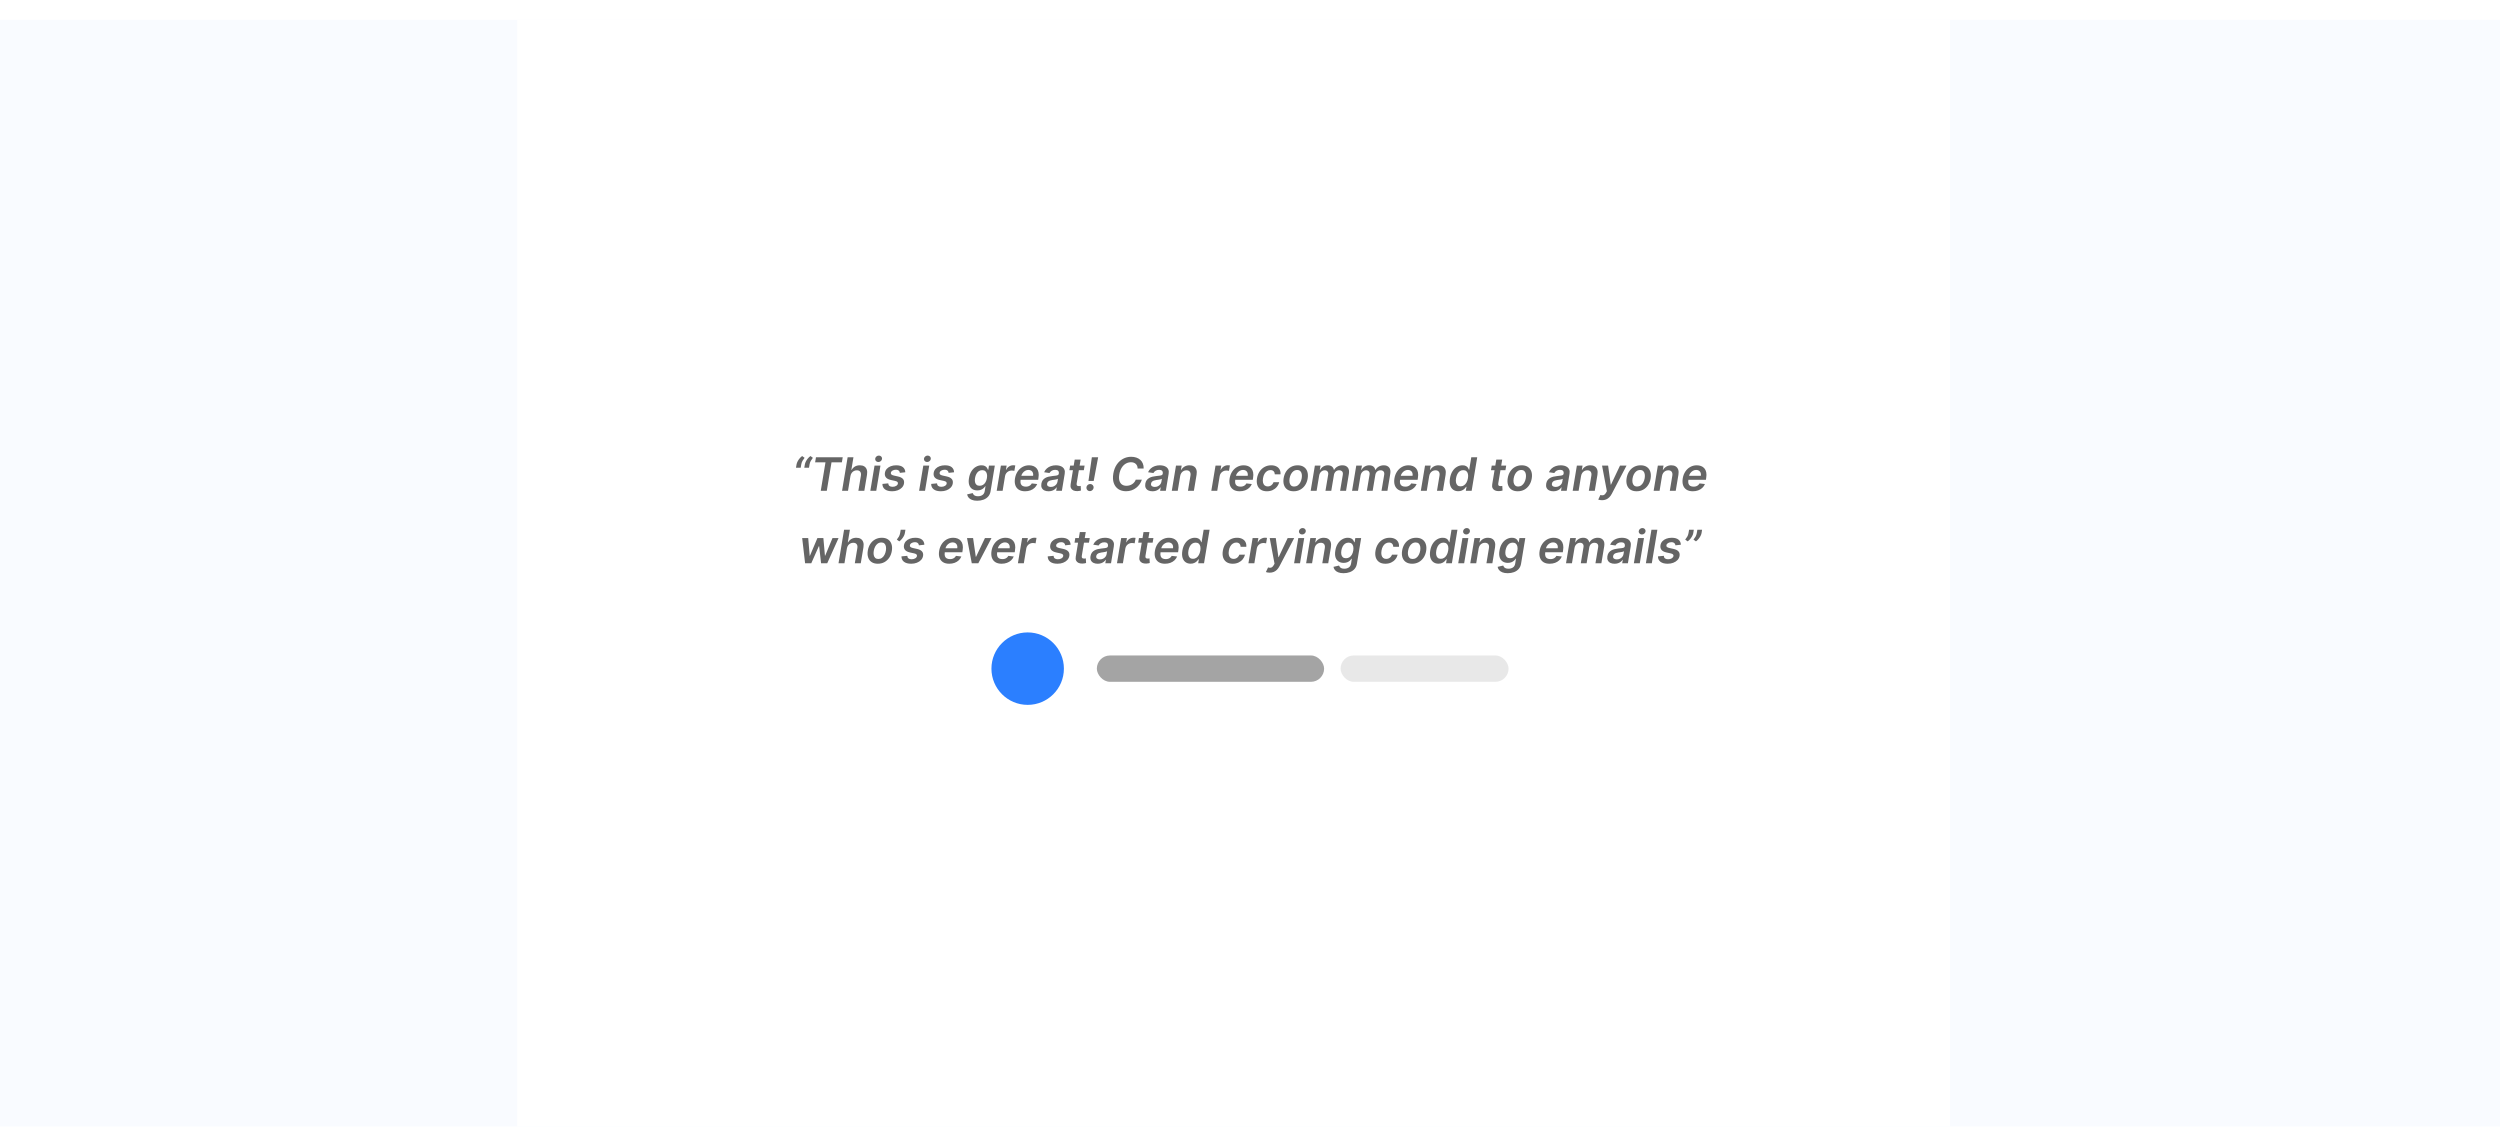 <svg width="759" height="348" viewBox="0 0 759 348" fill="none" xmlns="http://www.w3.org/2000/svg">
<path d="M0 6H759V342H0V6Z" fill="#F9FBFF"/>
<g filter="url(#filter0_d_1118_3387)">
<rect x="157" y="6" width="435" height="336" fill="white"/>
</g>
<path d="M241.66 142L241.834 140.986C241.887 140.694 241.995 140.391 242.157 140.076C242.32 139.758 242.52 139.458 242.759 139.176C242.998 138.891 243.256 138.651 243.534 138.455L244.27 138.997C244.035 139.292 243.824 139.6 243.639 139.922C243.453 140.24 243.329 140.591 243.266 140.976L243.092 142H241.66ZM244.181 142L244.355 140.986C244.408 140.694 244.516 140.391 244.678 140.076C244.84 139.758 245.041 139.458 245.279 139.176C245.518 138.891 245.777 138.651 246.055 138.455L246.791 138.997C246.556 139.292 246.345 139.6 246.159 139.922C245.974 140.24 245.85 140.591 245.787 140.976L245.613 142H244.181ZM247.469 140.364L247.728 138.818H255.852L255.593 140.364H252.446L251.014 149H249.185L250.616 140.364H247.469ZM258.193 144.526L257.457 149H255.653L257.343 138.818H259.108L258.472 142.661H258.566C258.808 142.227 259.138 141.886 259.555 141.637C259.976 141.388 260.482 141.264 261.072 141.264C261.595 141.264 262.036 141.375 262.394 141.597C262.752 141.819 263.004 142.144 263.15 142.572C263.299 142.999 263.324 143.521 263.224 144.138L262.409 149H260.604L261.37 144.416C261.453 143.902 261.385 143.503 261.166 143.218C260.951 142.93 260.609 142.786 260.142 142.786C259.821 142.786 259.524 142.855 259.252 142.994C258.98 143.13 258.752 143.327 258.566 143.586C258.384 143.844 258.259 144.158 258.193 144.526ZM264.234 149L265.506 141.364H267.306L266.033 149H264.234ZM266.67 140.27C266.381 140.27 266.143 140.174 265.954 139.982C265.765 139.789 265.682 139.559 265.705 139.29C265.728 139.022 265.849 138.792 266.068 138.599C266.29 138.407 266.544 138.311 266.829 138.311C267.117 138.311 267.354 138.407 267.54 138.599C267.729 138.792 267.812 139.022 267.788 139.29C267.768 139.559 267.647 139.789 267.425 139.982C267.207 140.174 266.955 140.27 266.67 140.27ZM274.849 143.382L273.194 143.561C273.177 143.392 273.126 143.235 273.04 143.089C272.953 142.943 272.824 142.827 272.652 142.741C272.483 142.651 272.264 142.607 271.996 142.607C271.604 142.607 271.261 142.694 270.966 142.87C270.671 143.046 270.504 143.271 270.464 143.546C270.428 143.752 270.478 143.919 270.613 144.048C270.749 144.178 271.001 144.287 271.369 144.376L272.632 144.655C273.328 144.811 273.828 145.062 274.133 145.411C274.442 145.759 274.549 146.214 274.456 146.778C274.377 147.248 274.171 147.663 273.84 148.021C273.509 148.375 273.084 148.652 272.567 148.851C272.054 149.05 271.483 149.149 270.857 149.149C269.906 149.149 269.173 148.952 268.66 148.558C268.149 148.16 267.896 147.613 267.899 146.917L269.669 146.748C269.689 147.093 269.81 147.353 270.032 147.528C270.254 147.701 270.562 147.789 270.956 147.792C271.401 147.795 271.775 147.702 272.08 147.513C272.388 147.321 272.562 147.088 272.602 146.812C272.635 146.607 272.584 146.44 272.448 146.31C272.315 146.181 272.078 146.078 271.737 146.002L270.484 145.729C269.775 145.573 269.269 145.309 268.968 144.938C268.67 144.564 268.568 144.091 268.665 143.521C268.744 143.057 268.938 142.658 269.246 142.323C269.558 141.985 269.957 141.725 270.444 141.543C270.932 141.357 271.477 141.264 272.08 141.264C272.988 141.264 273.673 141.455 274.133 141.836C274.594 142.217 274.833 142.732 274.849 143.382ZM279.04 149L280.313 141.364H282.113L280.84 149H279.04ZM281.476 140.27C281.188 140.27 280.949 140.174 280.76 139.982C280.572 139.789 280.489 139.559 280.512 139.29C280.535 139.022 280.656 138.792 280.875 138.599C281.097 138.407 281.35 138.311 281.635 138.311C281.924 138.311 282.161 138.407 282.346 138.599C282.535 138.792 282.618 139.022 282.595 139.29C282.575 139.559 282.454 139.789 282.232 139.982C282.013 140.174 281.761 140.27 281.476 140.27ZM289.656 143.382L288 143.561C287.984 143.392 287.932 143.235 287.846 143.089C287.76 142.943 287.631 142.827 287.458 142.741C287.289 142.651 287.071 142.607 286.802 142.607C286.411 142.607 286.068 142.694 285.773 142.87C285.478 143.046 285.311 143.271 285.271 143.546C285.234 143.752 285.284 143.919 285.42 144.048C285.556 144.178 285.808 144.287 286.176 144.376L287.439 144.655C288.135 144.811 288.635 145.062 288.94 145.411C289.248 145.759 289.356 146.214 289.263 146.778C289.184 147.248 288.978 147.663 288.647 148.021C288.315 148.375 287.891 148.652 287.374 148.851C286.86 149.05 286.29 149.149 285.664 149.149C284.712 149.149 283.98 148.952 283.466 148.558C282.956 148.16 282.702 147.613 282.706 146.917L284.475 146.748C284.495 147.093 284.616 147.353 284.838 147.528C285.06 147.701 285.369 147.789 285.763 147.792C286.207 147.795 286.582 147.702 286.887 147.513C287.195 147.321 287.369 147.088 287.409 146.812C287.442 146.607 287.391 146.44 287.255 146.31C287.122 146.181 286.885 146.078 286.544 146.002L285.291 145.729C284.582 145.573 284.076 145.309 283.775 144.938C283.476 144.564 283.375 144.091 283.471 143.521C283.551 143.057 283.745 142.658 284.053 142.323C284.364 141.985 284.764 141.725 285.251 141.543C285.738 141.357 286.283 141.264 286.887 141.264C287.795 141.264 288.479 141.455 288.94 141.836C289.401 142.217 289.639 142.732 289.656 143.382ZM296.691 152.023C296.041 152.023 295.499 151.935 295.065 151.759C294.631 151.587 294.296 151.355 294.061 151.063C293.825 150.772 293.68 150.448 293.623 150.094L295.314 149.701C295.363 149.85 295.443 149.998 295.552 150.143C295.665 150.293 295.831 150.415 296.049 150.511C296.268 150.611 296.56 150.661 296.924 150.661C297.435 150.661 297.881 150.536 298.262 150.288C298.643 150.039 298.878 149.635 298.968 149.075L299.196 147.628H299.107C298.988 147.813 298.824 148.004 298.615 148.2C298.409 148.395 298.149 148.559 297.834 148.692C297.523 148.824 297.148 148.891 296.711 148.891C296.124 148.891 295.615 148.753 295.184 148.478C294.753 148.2 294.444 147.785 294.255 147.235C294.069 146.682 294.046 145.989 294.185 145.157C294.321 144.318 294.576 143.611 294.951 143.034C295.328 142.454 295.781 142.015 296.308 141.717C296.835 141.415 297.392 141.264 297.978 141.264C298.426 141.264 298.782 141.34 299.047 141.493C299.312 141.642 299.513 141.823 299.649 142.035C299.785 142.244 299.884 142.441 299.947 142.626H300.042L300.25 141.364H302.025L300.743 149.124C300.636 149.777 300.393 150.317 300.012 150.745C299.631 151.176 299.152 151.496 298.575 151.705C298.002 151.917 297.373 152.023 296.691 152.023ZM297.426 147.479C297.808 147.479 298.149 147.386 298.451 147.2C298.752 147.015 299.004 146.748 299.206 146.4C299.408 146.052 299.549 145.634 299.629 145.147C299.708 144.666 299.705 144.246 299.619 143.884C299.536 143.523 299.375 143.243 299.137 143.044C298.898 142.842 298.587 142.741 298.202 142.741C297.801 142.741 297.45 142.845 297.148 143.054C296.85 143.263 296.605 143.549 296.412 143.914C296.223 144.275 296.091 144.686 296.015 145.147C295.942 145.614 295.942 146.024 296.015 146.375C296.091 146.723 296.245 146.995 296.477 147.19C296.712 147.383 297.029 147.479 297.426 147.479ZM302.597 149L303.87 141.364H305.615L305.401 142.636H305.48C305.689 142.196 305.984 141.856 306.365 141.617C306.75 141.375 307.161 141.254 307.598 141.254C307.701 141.254 307.812 141.259 307.931 141.269C308.051 141.276 308.154 141.287 308.24 141.304L307.961 142.96C307.885 142.933 307.766 142.91 307.603 142.89C307.444 142.867 307.287 142.855 307.131 142.855C306.803 142.855 306.498 142.926 306.216 143.069C305.938 143.208 305.703 143.402 305.51 143.651C305.318 143.899 305.194 144.186 305.137 144.511L304.397 149H302.597ZM311.208 149.149C310.442 149.149 309.809 148.99 309.309 148.672C308.808 148.35 308.457 147.896 308.255 147.31C308.056 146.72 308.023 146.025 308.155 145.227C308.284 144.441 308.548 143.752 308.946 143.158C309.343 142.562 309.841 142.098 310.437 141.766C311.037 141.432 311.7 141.264 312.426 141.264C312.896 141.264 313.329 141.34 313.723 141.493C314.118 141.642 314.451 141.874 314.723 142.189C314.994 142.504 315.182 142.905 315.284 143.392C315.387 143.876 315.382 144.453 315.27 145.122L315.185 145.674H308.921L309.115 144.461H313.649C313.708 144.116 313.689 143.81 313.589 143.541C313.49 143.269 313.324 143.056 313.092 142.9C312.86 142.744 312.57 142.666 312.222 142.666C311.867 142.666 311.536 142.757 311.228 142.94C310.923 143.119 310.666 143.351 310.457 143.636C310.248 143.921 310.116 144.221 310.059 144.536L309.855 145.699C309.783 146.176 309.799 146.566 309.905 146.867C310.011 147.169 310.197 147.391 310.462 147.533C310.727 147.676 311.062 147.747 311.466 147.747C311.731 147.747 311.977 147.711 312.202 147.638C312.427 147.565 312.628 147.455 312.804 147.31C312.983 147.161 313.132 146.978 313.251 146.763L314.897 146.952C314.714 147.396 314.448 147.784 314.096 148.115C313.745 148.443 313.324 148.698 312.833 148.881C312.346 149.06 311.804 149.149 311.208 149.149ZM318.337 149.154C317.853 149.154 317.432 149.068 317.074 148.896C316.716 148.72 316.453 148.461 316.284 148.12C316.118 147.779 316.077 147.358 316.159 146.857C316.232 146.426 316.372 146.07 316.577 145.788C316.786 145.507 317.041 145.281 317.343 145.112C317.648 144.94 317.979 144.811 318.337 144.724C318.698 144.638 319.066 144.575 319.441 144.536C319.898 144.489 320.268 144.446 320.549 144.406C320.834 144.366 321.048 144.307 321.191 144.227C321.333 144.144 321.419 144.018 321.449 143.849V143.82C321.509 143.445 321.449 143.155 321.27 142.95C321.091 142.744 320.793 142.641 320.375 142.641C319.938 142.641 319.57 142.737 319.272 142.93C318.973 143.122 318.756 143.349 318.62 143.611L316.99 143.372C317.195 142.908 317.477 142.52 317.835 142.209C318.193 141.894 318.605 141.659 319.073 141.503C319.543 141.344 320.046 141.264 320.579 141.264C320.944 141.264 321.3 141.307 321.648 141.393C321.999 141.48 322.309 141.622 322.578 141.821C322.85 142.017 323.048 142.283 323.174 142.621C323.304 142.96 323.325 143.382 323.239 143.889L322.389 149H320.659L320.838 147.951H320.778C320.636 148.163 320.45 148.362 320.221 148.548C319.993 148.73 319.721 148.877 319.406 148.99C319.091 149.099 318.735 149.154 318.337 149.154ZM319.018 147.832C319.379 147.832 319.704 147.76 319.993 147.618C320.281 147.472 320.518 147.28 320.703 147.041C320.889 146.803 321.005 146.542 321.051 146.261L321.201 145.361C321.134 145.407 321.032 145.45 320.892 145.49C320.753 145.53 320.597 145.565 320.425 145.594C320.256 145.624 320.089 145.651 319.923 145.674C319.757 145.697 319.615 145.717 319.495 145.734C319.22 145.77 318.968 145.83 318.74 145.913C318.514 145.996 318.327 146.112 318.178 146.261C318.032 146.406 317.941 146.595 317.904 146.827C317.851 147.156 317.929 147.406 318.138 147.578C318.347 147.747 318.64 147.832 319.018 147.832ZM329.284 141.364L329.051 142.756H324.666L324.895 141.364H329.284ZM326.277 139.534H328.076L326.883 146.703C326.847 146.945 326.853 147.131 326.903 147.26C326.956 147.386 327.041 147.472 327.157 147.518C327.276 147.565 327.41 147.588 327.559 147.588C327.669 147.588 327.771 147.58 327.868 147.563C327.964 147.543 328.04 147.528 328.096 147.518L328.176 148.925C328.066 148.959 327.919 148.995 327.733 149.035C327.551 149.075 327.332 149.098 327.077 149.104C326.62 149.114 326.222 149.045 325.884 148.896C325.549 148.743 325.304 148.509 325.148 148.195C324.996 147.876 324.961 147.479 325.044 147.001L326.277 139.534ZM333.4 138.818L332.047 146.007H330.456L331.486 138.818H333.4ZM330.869 149.109C330.564 149.109 330.312 149.003 330.113 148.791C329.915 148.579 329.822 148.321 329.835 148.016C329.848 147.717 329.969 147.464 330.198 147.255C330.427 147.046 330.69 146.942 330.988 146.942C331.283 146.942 331.534 147.048 331.739 147.26C331.948 147.472 332.042 147.724 332.023 148.016C332.009 148.221 331.946 148.407 331.834 148.572C331.724 148.738 331.585 148.869 331.416 148.965C331.247 149.061 331.065 149.109 330.869 149.109ZM347.213 142.254H345.384C345.384 141.949 345.334 141.679 345.235 141.443C345.135 141.205 344.996 141.002 344.817 140.837C344.638 140.671 344.426 140.547 344.181 140.464C343.935 140.378 343.664 140.335 343.365 140.335C342.795 140.335 342.265 140.479 341.774 140.767C341.284 141.055 340.868 141.475 340.526 142.025C340.185 142.572 339.948 143.236 339.816 144.018C339.693 144.781 339.704 145.419 339.85 145.933C339.999 146.446 340.258 146.834 340.626 147.096C340.994 147.354 341.441 147.484 341.968 147.484C342.29 147.484 342.598 147.444 342.893 147.364C343.188 147.281 343.46 147.161 343.708 147.001C343.96 146.839 344.181 146.642 344.369 146.41C344.562 146.178 344.711 145.914 344.817 145.619H346.671C346.519 146.103 346.295 146.559 346 146.987C345.705 147.411 345.351 147.785 344.936 148.11C344.522 148.432 344.058 148.683 343.544 148.866C343.03 149.048 342.477 149.139 341.884 149.139C340.972 149.139 340.192 148.927 339.542 148.503C338.896 148.075 338.432 147.464 338.15 146.668C337.868 145.87 337.819 144.913 338.001 143.8C338.183 142.716 338.535 141.793 339.055 141.031C339.579 140.268 340.217 139.687 340.969 139.286C341.725 138.881 342.538 138.679 343.41 138.679C343.987 138.679 344.51 138.759 344.981 138.918C345.455 139.077 345.861 139.31 346.199 139.619C346.537 139.924 346.794 140.298 346.97 140.742C347.149 141.183 347.23 141.687 347.213 142.254ZM349.892 149.154C349.408 149.154 348.987 149.068 348.629 148.896C348.271 148.72 348.007 148.461 347.838 148.12C347.673 147.779 347.631 147.358 347.714 146.857C347.787 146.426 347.926 146.07 348.132 145.788C348.341 145.507 348.596 145.281 348.897 145.112C349.202 144.94 349.534 144.811 349.892 144.724C350.253 144.638 350.621 144.575 350.995 144.536C351.453 144.489 351.822 144.446 352.104 144.406C352.389 144.366 352.603 144.307 352.745 144.227C352.888 144.144 352.974 144.018 353.004 143.849V143.82C353.064 143.445 353.004 143.155 352.825 142.95C352.646 142.744 352.348 142.641 351.93 142.641C351.493 142.641 351.125 142.737 350.826 142.93C350.528 143.122 350.311 143.349 350.175 143.611L348.544 143.372C348.75 142.908 349.032 142.52 349.39 142.209C349.748 141.894 350.16 141.659 350.627 141.503C351.098 141.344 351.6 141.264 352.134 141.264C352.498 141.264 352.855 141.307 353.203 141.393C353.554 141.48 353.864 141.622 354.132 141.821C354.404 142.017 354.603 142.283 354.729 142.621C354.858 142.96 354.88 143.382 354.794 143.889L353.944 149H352.213L352.392 147.951H352.333C352.19 148.163 352.005 148.362 351.776 148.548C351.547 148.73 351.275 148.877 350.961 148.99C350.646 149.099 350.289 149.154 349.892 149.154ZM350.573 147.832C350.934 147.832 351.259 147.76 351.547 147.618C351.836 147.472 352.073 147.28 352.258 147.041C352.444 146.803 352.56 146.542 352.606 146.261L352.755 145.361C352.689 145.407 352.586 145.45 352.447 145.49C352.308 145.53 352.152 145.565 351.98 145.594C351.811 145.624 351.643 145.651 351.478 145.674C351.312 145.697 351.169 145.717 351.05 145.734C350.775 145.77 350.523 145.83 350.294 145.913C350.069 145.996 349.882 146.112 349.733 146.261C349.587 146.406 349.496 146.595 349.459 146.827C349.406 147.156 349.484 147.406 349.693 147.578C349.902 147.747 350.195 147.832 350.573 147.832ZM358.299 144.526L357.563 149H355.758L357.031 141.364H358.756L358.537 142.661H358.632C358.87 142.234 359.205 141.894 359.636 141.642C360.067 141.39 360.569 141.264 361.142 141.264C361.663 141.264 362.1 141.377 362.455 141.602C362.81 141.824 363.061 142.151 363.211 142.582C363.36 143.009 363.383 143.528 363.28 144.138L362.465 149H360.665L361.426 144.416C361.512 143.909 361.447 143.511 361.232 143.223C361.02 142.931 360.678 142.786 360.208 142.786C359.893 142.786 359.603 142.855 359.338 142.994C359.073 143.13 358.849 143.327 358.667 143.586C358.488 143.844 358.365 144.158 358.299 144.526ZM367.757 149L369.03 141.364H370.775L370.561 142.636H370.641C370.849 142.196 371.144 141.856 371.526 141.617C371.91 141.375 372.321 141.254 372.759 141.254C372.861 141.254 372.972 141.259 373.092 141.269C373.211 141.276 373.314 141.287 373.4 141.304L373.121 142.96C373.045 142.933 372.926 142.91 372.763 142.89C372.604 142.867 372.447 142.855 372.291 142.855C371.963 142.855 371.658 142.926 371.376 143.069C371.098 143.208 370.863 143.402 370.67 143.651C370.478 143.899 370.354 144.186 370.298 144.511L369.557 149H367.757ZM376.368 149.149C375.602 149.149 374.969 148.99 374.469 148.672C373.968 148.35 373.617 147.896 373.415 147.31C373.216 146.72 373.183 146.025 373.315 145.227C373.445 144.441 373.708 143.752 374.106 143.158C374.504 142.562 375.001 142.098 375.597 141.766C376.197 141.432 376.86 141.264 377.586 141.264C378.057 141.264 378.489 141.34 378.884 141.493C379.278 141.642 379.611 141.874 379.883 142.189C380.155 142.504 380.342 142.905 380.445 143.392C380.547 143.876 380.542 144.453 380.43 145.122L380.345 145.674H374.081L374.275 144.461H378.809C378.869 144.116 378.849 143.81 378.749 143.541C378.65 143.269 378.484 143.056 378.252 142.9C378.02 142.744 377.73 142.666 377.382 142.666C377.027 142.666 376.696 142.757 376.388 142.94C376.083 143.119 375.826 143.351 375.617 143.636C375.408 143.921 375.276 144.221 375.219 144.536L375.016 145.699C374.943 146.176 374.959 146.566 375.065 146.867C375.171 147.169 375.357 147.391 375.622 147.533C375.887 147.676 376.222 147.747 376.626 147.747C376.892 147.747 377.137 147.711 377.362 147.638C377.588 147.565 377.788 147.455 377.964 147.31C378.143 147.161 378.292 146.978 378.411 146.763L380.057 146.952C379.875 147.396 379.608 147.784 379.256 148.115C378.905 148.443 378.484 148.698 377.994 148.881C377.506 149.06 376.964 149.149 376.368 149.149ZM384.631 149.149C383.868 149.149 383.242 148.982 382.751 148.647C382.261 148.312 381.918 147.85 381.722 147.26C381.53 146.667 381.499 145.984 381.628 145.212C381.754 144.436 382.014 143.752 382.408 143.158C382.806 142.562 383.307 142.098 383.91 141.766C384.513 141.432 385.188 141.264 385.933 141.264C386.553 141.264 387.082 141.379 387.519 141.607C387.96 141.833 388.288 142.152 388.504 142.567C388.722 142.978 388.807 143.458 388.757 144.009H387.032C387.025 143.641 386.911 143.334 386.689 143.089C386.467 142.84 386.142 142.716 385.714 142.716C385.343 142.716 385.002 142.815 384.69 143.014C384.379 143.21 384.115 143.491 383.9 143.859C383.684 144.227 383.535 144.668 383.452 145.182C383.366 145.702 383.368 146.15 383.457 146.524C383.55 146.895 383.718 147.182 383.96 147.384C384.205 147.583 384.515 147.683 384.889 147.683C385.154 147.683 385.401 147.633 385.63 147.533C385.859 147.431 386.059 147.283 386.232 147.091C386.407 146.899 386.545 146.665 386.644 146.39H388.364C388.228 146.93 387.987 147.409 387.638 147.827C387.294 148.241 386.866 148.566 386.356 148.801C385.845 149.033 385.27 149.149 384.631 149.149ZM392.751 149.149C391.998 149.149 391.372 148.983 390.871 148.652C390.374 148.321 390.024 147.855 389.822 147.255C389.62 146.655 389.584 145.959 389.713 145.167C389.842 144.385 390.101 143.7 390.488 143.114C390.88 142.527 391.372 142.073 391.965 141.751C392.562 141.427 393.229 141.264 393.969 141.264C394.721 141.264 395.346 141.432 395.843 141.766C396.34 142.098 396.69 142.563 396.892 143.163C397.097 143.763 397.135 144.463 397.006 145.261C396.88 146.04 396.62 146.721 396.226 147.305C395.835 147.888 395.342 148.342 394.749 148.667C394.156 148.988 393.49 149.149 392.751 149.149ZM392.9 147.707C393.317 147.707 393.684 147.595 393.998 147.369C394.317 147.141 394.577 146.834 394.779 146.45C394.984 146.062 395.127 145.631 395.206 145.157C395.279 144.7 395.281 144.285 395.211 143.914C395.142 143.54 394.993 143.243 394.764 143.024C394.539 142.802 394.225 142.691 393.824 142.691C393.407 142.691 393.037 142.807 392.716 143.039C392.398 143.268 392.137 143.576 391.935 143.964C391.733 144.348 391.594 144.777 391.518 145.251C391.441 145.709 391.438 146.123 391.508 146.494C391.577 146.866 391.726 147.161 391.955 147.379C392.184 147.598 392.499 147.707 392.9 147.707ZM397.922 149L399.195 141.364H400.92L400.701 142.661H400.796C401.028 142.224 401.348 141.882 401.755 141.637C402.163 141.388 402.622 141.264 403.132 141.264C403.646 141.264 404.06 141.39 404.375 141.642C404.694 141.891 404.889 142.23 404.962 142.661H405.042C405.28 142.234 405.622 141.894 406.066 141.642C406.513 141.39 407.015 141.264 407.572 141.264C408.268 141.264 408.802 141.486 409.173 141.93C409.544 142.375 409.658 143.022 409.516 143.874L408.661 149H406.861L407.676 144.153C407.749 143.679 407.676 143.332 407.458 143.114C407.242 142.892 406.952 142.781 406.588 142.781C406.154 142.781 405.792 142.915 405.504 143.183C405.219 143.452 405.043 143.803 404.977 144.237L404.176 149H402.412L403.237 144.078C403.297 143.684 403.227 143.369 403.028 143.134C402.833 142.898 402.544 142.781 402.163 142.781C401.904 142.781 401.658 142.847 401.422 142.979C401.187 143.112 400.986 143.298 400.821 143.536C400.658 143.772 400.552 144.045 400.502 144.357L399.727 149H397.922ZM410.487 149L411.759 141.364H413.485L413.266 142.661H413.36C413.592 142.224 413.912 141.882 414.32 141.637C414.727 141.388 415.186 141.264 415.697 141.264C416.211 141.264 416.625 141.39 416.94 141.642C417.258 141.891 417.454 142.23 417.526 142.661H417.606C417.845 142.234 418.186 141.894 418.63 141.642C419.078 141.39 419.58 141.264 420.137 141.264C420.833 141.264 421.366 141.486 421.737 141.93C422.109 142.375 422.223 143.022 422.08 143.874L421.225 149H419.426L420.241 144.153C420.314 143.679 420.241 143.332 420.022 143.114C419.807 142.892 419.517 142.781 419.152 142.781C418.718 142.781 418.357 142.915 418.068 143.183C417.783 143.452 417.608 143.803 417.541 144.237L416.741 149H414.976L415.801 144.078C415.861 143.684 415.791 143.369 415.593 143.134C415.397 142.898 415.109 142.781 414.727 142.781C414.469 142.781 414.222 142.847 413.987 142.979C413.751 143.112 413.551 143.298 413.385 143.536C413.223 143.772 413.117 144.045 413.067 144.357L412.291 149H410.487ZM426.407 149.149C425.641 149.149 425.008 148.99 424.508 148.672C424.007 148.35 423.656 147.896 423.454 147.31C423.255 146.72 423.222 146.025 423.354 145.227C423.484 144.441 423.747 143.752 424.145 143.158C424.543 142.562 425.04 142.098 425.636 141.766C426.236 141.432 426.899 141.264 427.625 141.264C428.096 141.264 428.528 141.34 428.923 141.493C429.317 141.642 429.65 141.874 429.922 142.189C430.194 142.504 430.381 142.905 430.484 143.392C430.586 143.876 430.581 144.453 430.469 145.122L430.384 145.674H424.12L424.314 144.461H428.848C428.908 144.116 428.888 143.81 428.788 143.541C428.689 143.269 428.523 143.056 428.291 142.9C428.059 142.744 427.769 142.666 427.421 142.666C427.067 142.666 426.735 142.757 426.427 142.94C426.122 143.119 425.865 143.351 425.656 143.636C425.447 143.921 425.315 144.221 425.259 144.536L425.055 145.699C424.982 146.176 424.998 146.566 425.104 146.867C425.21 147.169 425.396 147.391 425.661 147.533C425.926 147.676 426.261 147.747 426.665 147.747C426.931 147.747 427.176 147.711 427.401 147.638C427.627 147.565 427.827 147.455 428.003 147.31C428.182 147.161 428.331 146.978 428.45 146.763L430.096 146.952C429.914 147.396 429.647 147.784 429.295 148.115C428.944 148.443 428.523 148.698 428.033 148.881C427.545 149.06 427.004 149.149 426.407 149.149ZM433.904 144.526L433.168 149H431.364L432.636 141.364H434.362L434.143 142.661H434.237C434.476 142.234 434.811 141.894 435.241 141.642C435.672 141.39 436.174 141.264 436.748 141.264C437.268 141.264 437.706 141.377 438.06 141.602C438.415 141.824 438.667 142.151 438.816 142.582C438.965 143.009 438.988 143.528 438.886 144.138L438.07 149H436.271L437.031 144.416C437.117 143.909 437.053 143.511 436.837 143.223C436.625 142.931 436.284 142.786 435.813 142.786C435.498 142.786 435.208 142.855 434.943 142.994C434.678 143.13 434.454 143.327 434.272 143.586C434.093 143.844 433.97 144.158 433.904 144.526ZM442.714 149.134C442.114 149.134 441.602 148.98 441.178 148.672C440.753 148.364 440.452 147.916 440.273 147.33C440.097 146.743 440.077 146.03 440.213 145.192C440.356 144.343 440.616 143.627 440.994 143.044C441.371 142.457 441.822 142.015 442.346 141.717C442.873 141.415 443.43 141.264 444.016 141.264C444.467 141.264 444.823 141.34 445.085 141.493C445.35 141.642 445.549 141.823 445.682 142.035C445.814 142.244 445.912 142.441 445.975 142.626H446.05L446.681 138.818H448.486L446.795 149H445.026L445.229 147.797H445.12C444.994 147.982 444.827 148.18 444.618 148.388C444.409 148.594 444.149 148.77 443.837 148.915C443.526 149.061 443.151 149.134 442.714 149.134ZM443.43 147.658C443.814 147.658 444.159 147.555 444.464 147.349C444.772 147.141 445.029 146.851 445.234 146.479C445.44 146.108 445.584 145.676 445.667 145.182C445.75 144.688 445.75 144.259 445.667 143.894C445.584 143.53 445.423 143.246 445.185 143.044C444.946 142.842 444.633 142.741 444.245 142.741C443.847 142.741 443.498 142.845 443.196 143.054C442.898 143.263 442.652 143.551 442.46 143.919C442.268 144.287 442.132 144.708 442.053 145.182C441.973 145.659 441.968 146.085 442.038 146.46C442.111 146.831 442.261 147.124 442.49 147.339C442.722 147.552 443.035 147.658 443.43 147.658ZM457.281 141.364L457.047 142.756H452.662L452.891 141.364H457.281ZM454.273 139.534H456.072L454.879 146.703C454.843 146.945 454.849 147.131 454.899 147.26C454.952 147.386 455.037 147.472 455.153 147.518C455.272 147.565 455.406 147.588 455.555 147.588C455.665 147.588 455.768 147.58 455.864 147.563C455.96 147.543 456.036 147.528 456.092 147.518L456.172 148.925C456.062 148.959 455.915 148.995 455.729 149.035C455.547 149.075 455.328 149.098 455.073 149.104C454.616 149.114 454.218 149.045 453.88 148.896C453.545 148.743 453.3 148.509 453.144 148.195C452.992 147.876 452.957 147.479 453.04 147.001L454.273 139.534ZM460.782 149.149C460.029 149.149 459.403 148.983 458.903 148.652C458.405 148.321 458.056 147.855 457.854 147.255C457.651 146.655 457.615 145.959 457.744 145.167C457.873 144.385 458.132 143.7 458.52 143.114C458.911 142.527 459.403 142.073 459.996 141.751C460.593 141.427 461.261 141.264 462 141.264C462.752 141.264 463.377 141.432 463.874 141.766C464.371 142.098 464.721 142.563 464.923 143.163C465.129 143.763 465.167 144.463 465.037 145.261C464.912 146.04 464.651 146.721 464.257 147.305C463.866 147.888 463.374 148.342 462.78 148.667C462.187 148.988 461.521 149.149 460.782 149.149ZM460.931 147.707C461.349 147.707 461.715 147.595 462.03 147.369C462.348 147.141 462.608 146.834 462.81 146.45C463.016 146.062 463.158 145.631 463.238 145.157C463.311 144.7 463.312 144.285 463.243 143.914C463.173 143.54 463.024 143.243 462.795 143.024C462.57 142.802 462.257 142.691 461.856 142.691C461.438 142.691 461.068 142.807 460.747 143.039C460.429 143.268 460.169 143.576 459.966 143.964C459.764 144.348 459.625 144.777 459.549 145.251C459.473 145.709 459.469 146.123 459.539 146.494C459.608 146.866 459.758 147.161 459.986 147.379C460.215 147.598 460.53 147.707 460.931 147.707ZM471.599 149.154C471.115 149.154 470.694 149.068 470.336 148.896C469.978 148.72 469.714 148.461 469.545 148.12C469.38 147.779 469.338 147.358 469.421 146.857C469.494 146.426 469.633 146.07 469.839 145.788C470.048 145.507 470.303 145.281 470.604 145.112C470.909 144.94 471.241 144.811 471.599 144.724C471.96 144.638 472.328 144.575 472.702 144.536C473.16 144.489 473.529 144.446 473.811 144.406C474.096 144.366 474.31 144.307 474.452 144.227C474.595 144.144 474.681 144.018 474.711 143.849V143.82C474.771 143.445 474.711 143.155 474.532 142.95C474.353 142.744 474.055 142.641 473.637 142.641C473.2 142.641 472.832 142.737 472.533 142.93C472.235 143.122 472.018 143.349 471.882 143.611L470.251 143.372C470.457 142.908 470.739 142.52 471.097 142.209C471.455 141.894 471.867 141.659 472.335 141.503C472.805 141.344 473.307 141.264 473.841 141.264C474.205 141.264 474.562 141.307 474.91 141.393C475.261 141.48 475.571 141.622 475.839 141.821C476.111 142.017 476.31 142.283 476.436 142.621C476.565 142.96 476.587 143.382 476.501 143.889L475.651 149H473.92L474.099 147.951H474.04C473.897 148.163 473.712 148.362 473.483 148.548C473.254 148.73 472.982 148.877 472.668 148.99C472.353 149.099 471.996 149.154 471.599 149.154ZM472.28 147.832C472.641 147.832 472.966 147.76 473.254 147.618C473.543 147.472 473.78 147.28 473.965 147.041C474.151 146.803 474.267 146.542 474.313 146.261L474.462 145.361C474.396 145.407 474.293 145.45 474.154 145.49C474.015 145.53 473.859 145.565 473.687 145.594C473.518 145.624 473.35 145.651 473.185 145.674C473.019 145.697 472.876 145.717 472.757 145.734C472.482 145.77 472.23 145.83 472.001 145.913C471.776 145.996 471.589 146.112 471.44 146.261C471.294 146.406 471.203 146.595 471.166 146.827C471.113 147.156 471.191 147.406 471.4 147.578C471.609 147.747 471.902 147.832 472.28 147.832ZM480.006 144.526L479.27 149H477.465L478.738 141.364H480.463L480.244 142.661H480.339C480.577 142.234 480.912 141.894 481.343 141.642C481.774 141.39 482.276 141.264 482.849 141.264C483.37 141.264 483.807 141.377 484.162 141.602C484.517 141.824 484.768 142.151 484.918 142.582C485.067 143.009 485.09 143.528 484.987 144.138L484.172 149H482.372L483.133 144.416C483.219 143.909 483.154 143.511 482.939 143.223C482.727 142.931 482.385 142.786 481.915 142.786C481.6 142.786 481.31 142.855 481.045 142.994C480.78 143.13 480.556 143.327 480.374 143.586C480.195 143.844 480.072 144.158 480.006 144.526ZM486.369 151.864C486.124 151.864 485.9 151.844 485.698 151.804C485.499 151.768 485.342 151.724 485.226 151.675L485.882 150.273C486.131 150.349 486.354 150.382 486.553 150.372C486.755 150.366 486.941 150.298 487.11 150.168C487.282 150.042 487.451 149.835 487.617 149.547L487.846 149.134L486.384 141.364H488.224L489.019 147.141H489.099L491.828 141.364H493.812L489.342 149.915C489.127 150.329 488.877 150.68 488.592 150.969C488.307 151.26 487.98 151.482 487.612 151.635C487.248 151.787 486.833 151.864 486.369 151.864ZM496.876 149.149C496.123 149.149 495.497 148.983 494.996 148.652C494.499 148.321 494.149 147.855 493.947 147.255C493.745 146.655 493.709 145.959 493.838 145.167C493.967 144.385 494.226 143.7 494.613 143.114C495.005 142.527 495.497 142.073 496.09 141.751C496.687 141.427 497.354 141.264 498.094 141.264C498.846 141.264 499.471 141.432 499.968 141.766C500.465 142.098 500.815 142.563 501.017 143.163C501.222 143.763 501.26 144.463 501.131 145.261C501.005 146.04 500.745 146.721 500.351 147.305C499.96 147.888 499.467 148.342 498.874 148.667C498.281 148.988 497.615 149.149 496.876 149.149ZM497.025 147.707C497.442 147.707 497.809 147.595 498.123 147.369C498.442 147.141 498.702 146.834 498.904 146.45C499.109 146.062 499.252 145.631 499.331 145.157C499.404 144.7 499.406 144.285 499.336 143.914C499.267 143.54 499.118 143.243 498.889 143.024C498.664 142.802 498.35 142.691 497.949 142.691C497.532 142.691 497.162 142.807 496.841 143.039C496.523 143.268 496.262 143.576 496.06 143.964C495.858 144.348 495.719 144.777 495.643 145.251C495.566 145.709 495.563 146.123 495.633 146.494C495.702 146.866 495.851 147.161 496.08 147.379C496.309 147.598 496.624 147.707 497.025 147.707ZM504.588 144.526L503.852 149H502.047L503.32 141.364H505.045L504.826 142.661H504.921C505.159 142.234 505.494 141.894 505.925 141.642C506.356 141.39 506.858 141.264 507.431 141.264C507.952 141.264 508.389 141.377 508.744 141.602C509.099 141.824 509.35 142.151 509.5 142.582C509.649 143.009 509.672 143.528 509.569 144.138L508.754 149H506.954L507.715 144.416C507.801 143.909 507.736 143.511 507.521 143.223C507.309 142.931 506.967 142.786 506.497 142.786C506.182 142.786 505.892 142.855 505.627 142.994C505.362 143.13 505.138 143.327 504.956 143.586C504.777 143.844 504.654 144.158 504.588 144.526ZM513.934 149.149C513.169 149.149 512.536 148.99 512.035 148.672C511.535 148.35 511.183 147.896 510.981 147.31C510.782 146.72 510.749 146.025 510.882 145.227C511.011 144.441 511.275 143.752 511.672 143.158C512.07 142.562 512.567 142.098 513.164 141.766C513.764 141.432 514.426 141.264 515.152 141.264C515.623 141.264 516.056 141.34 516.45 141.493C516.844 141.642 517.177 141.874 517.449 142.189C517.721 142.504 517.908 142.905 518.011 143.392C518.114 143.876 518.109 144.453 517.996 145.122L517.912 145.674H511.647L511.841 144.461H516.375C516.435 144.116 516.415 143.81 516.316 143.541C516.216 143.269 516.051 143.056 515.819 142.9C515.587 142.744 515.297 142.666 514.949 142.666C514.594 142.666 514.262 142.757 513.954 142.94C513.649 143.119 513.392 143.351 513.184 143.636C512.975 143.921 512.842 144.221 512.786 144.536L512.582 145.699C512.509 146.176 512.526 146.566 512.632 146.867C512.738 147.169 512.923 147.391 513.189 147.533C513.454 147.676 513.788 147.747 514.193 147.747C514.458 147.747 514.703 147.711 514.929 147.638C515.154 147.565 515.355 147.455 515.53 147.31C515.709 147.161 515.858 146.978 515.978 146.763L517.623 146.952C517.441 147.396 517.174 147.784 516.823 148.115C516.471 148.443 516.051 148.698 515.56 148.881C515.073 149.06 514.531 149.149 513.934 149.149ZM244.427 171L243.542 163.364H245.376L245.824 168.733H245.893L248.161 163.364H249.975L250.452 168.703H250.527L252.744 163.364H254.584L251.148 171H249.274L248.697 165.839H248.593L246.306 171H244.427ZM257.113 166.526L256.377 171H254.573L256.263 160.818H258.028L257.392 164.661H257.486C257.728 164.227 258.058 163.886 258.475 163.637C258.896 163.388 259.402 163.264 259.992 163.264C260.515 163.264 260.956 163.375 261.314 163.597C261.672 163.819 261.924 164.144 262.07 164.572C262.219 164.999 262.244 165.521 262.144 166.138L261.329 171H259.524L260.29 166.416C260.373 165.902 260.305 165.503 260.086 165.218C259.871 164.93 259.529 164.786 259.062 164.786C258.74 164.786 258.444 164.855 258.172 164.994C257.9 165.13 257.672 165.327 257.486 165.586C257.304 165.844 257.179 166.158 257.113 166.526ZM266.504 171.149C265.752 171.149 265.126 170.983 264.625 170.652C264.128 170.321 263.778 169.855 263.576 169.255C263.374 168.655 263.338 167.959 263.467 167.167C263.596 166.385 263.855 165.7 264.242 165.114C264.633 164.527 265.126 164.073 265.719 163.751C266.316 163.427 266.983 163.264 267.722 163.264C268.475 163.264 269.1 163.432 269.597 163.766C270.094 164.098 270.444 164.563 270.646 165.163C270.851 165.763 270.889 166.463 270.76 167.261C270.634 168.04 270.374 168.721 269.98 169.305C269.588 169.888 269.096 170.342 268.503 170.667C267.91 170.988 267.244 171.149 266.504 171.149ZM266.654 169.707C267.071 169.707 267.437 169.595 267.752 169.369C268.07 169.141 268.331 168.834 268.533 168.45C268.738 168.062 268.881 167.631 268.96 167.157C269.033 166.7 269.035 166.285 268.965 165.914C268.896 165.54 268.747 165.243 268.518 165.024C268.293 164.802 267.979 164.691 267.578 164.691C267.161 164.691 266.791 164.807 266.47 165.039C266.151 165.268 265.891 165.576 265.689 165.964C265.487 166.348 265.348 166.777 265.271 167.251C265.195 167.709 265.192 168.123 265.262 168.494C265.331 168.866 265.48 169.161 265.709 169.379C265.938 169.598 266.253 169.707 266.654 169.707ZM274.888 160.818L274.724 161.832C274.677 162.124 274.571 162.427 274.406 162.742C274.24 163.054 274.038 163.352 273.799 163.637C273.56 163.919 273.304 164.161 273.028 164.363L272.273 163.821C272.498 163.546 272.705 163.249 272.894 162.931C273.083 162.61 273.212 162.247 273.282 161.842L273.456 160.818H274.888ZM280.632 165.382L278.977 165.561C278.96 165.392 278.909 165.235 278.823 165.089C278.737 164.943 278.607 164.827 278.435 164.741C278.266 164.651 278.047 164.607 277.779 164.607C277.388 164.607 277.045 164.694 276.75 164.87C276.455 165.046 276.287 165.271 276.248 165.546C276.211 165.752 276.261 165.919 276.397 166.048C276.533 166.178 276.784 166.287 277.152 166.376L278.415 166.655C279.111 166.811 279.612 167.062 279.917 167.411C280.225 167.759 280.333 168.214 280.24 168.778C280.16 169.248 279.955 169.663 279.623 170.021C279.292 170.375 278.868 170.652 278.35 170.851C277.837 171.05 277.267 171.149 276.64 171.149C275.689 171.149 274.957 170.952 274.443 170.558C273.932 170.16 273.679 169.613 273.682 168.917L275.452 168.748C275.472 169.093 275.593 169.353 275.815 169.528C276.037 169.701 276.345 169.789 276.74 169.792C277.184 169.795 277.558 169.702 277.863 169.513C278.172 169.321 278.346 169.088 278.385 168.812C278.418 168.607 278.367 168.44 278.231 168.31C278.099 168.181 277.862 168.078 277.52 168.002L276.267 167.729C275.558 167.573 275.053 167.309 274.751 166.938C274.453 166.564 274.352 166.091 274.448 165.521C274.527 165.057 274.721 164.658 275.029 164.323C275.341 163.985 275.74 163.725 276.228 163.543C276.715 163.357 277.26 163.264 277.863 163.264C278.771 163.264 279.456 163.455 279.917 163.836C280.377 164.217 280.616 164.732 280.632 165.382ZM288.184 171.149C287.419 171.149 286.786 170.99 286.285 170.672C285.785 170.35 285.433 169.896 285.231 169.31C285.032 168.72 284.999 168.025 285.132 167.227C285.261 166.441 285.525 165.752 285.922 165.158C286.32 164.562 286.817 164.098 287.414 163.766C288.014 163.432 288.676 163.264 289.402 163.264C289.873 163.264 290.306 163.34 290.7 163.493C291.094 163.642 291.427 163.874 291.699 164.189C291.971 164.504 292.158 164.905 292.261 165.392C292.364 165.876 292.359 166.453 292.246 167.122L292.162 167.674H285.897L286.091 166.461H290.625C290.685 166.116 290.665 165.81 290.566 165.541C290.466 165.269 290.301 165.056 290.069 164.9C289.837 164.744 289.547 164.666 289.199 164.666C288.844 164.666 288.512 164.757 288.204 164.94C287.899 165.119 287.642 165.351 287.434 165.636C287.225 165.921 287.092 166.221 287.036 166.536L286.832 167.699C286.759 168.176 286.776 168.566 286.882 168.867C286.988 169.169 287.173 169.391 287.439 169.533C287.704 169.676 288.038 169.747 288.443 169.747C288.708 169.747 288.953 169.711 289.179 169.638C289.404 169.565 289.605 169.455 289.78 169.31C289.959 169.161 290.108 168.978 290.228 168.763L291.873 168.952C291.691 169.396 291.424 169.784 291.073 170.115C290.721 170.443 290.301 170.698 289.81 170.881C289.323 171.06 288.781 171.149 288.184 171.149ZM301.011 163.364L297.019 171H295.03L293.583 163.364H295.433L296.248 169.036H296.328L299.027 163.364H301.011ZM304.085 171.149C303.319 171.149 302.686 170.99 302.186 170.672C301.685 170.35 301.334 169.896 301.132 169.31C300.933 168.72 300.9 168.025 301.032 167.227C301.161 166.441 301.425 165.752 301.823 165.158C302.22 164.562 302.718 164.098 303.314 163.766C303.914 163.432 304.577 163.264 305.303 163.264C305.773 163.264 306.206 163.34 306.6 163.493C306.995 163.642 307.328 163.874 307.6 164.189C307.871 164.504 308.059 164.905 308.161 165.392C308.264 165.876 308.259 166.453 308.146 167.122L308.062 167.674H301.798L301.992 166.461H306.526C306.585 166.116 306.566 165.81 306.466 165.541C306.367 165.269 306.201 165.056 305.969 164.9C305.737 164.744 305.447 164.666 305.099 164.666C304.744 164.666 304.413 164.757 304.105 164.94C303.8 165.119 303.543 165.351 303.334 165.636C303.125 165.921 302.993 166.221 302.936 166.536L302.732 167.699C302.66 168.176 302.676 168.566 302.782 168.867C302.888 169.169 303.074 169.391 303.339 169.533C303.604 169.676 303.939 169.747 304.343 169.747C304.608 169.747 304.854 169.711 305.079 169.638C305.304 169.565 305.505 169.455 305.681 169.31C305.86 169.161 306.009 168.978 306.128 168.763L307.774 168.952C307.591 169.396 307.325 169.784 306.973 170.115C306.622 170.443 306.201 170.698 305.71 170.881C305.223 171.06 304.681 171.149 304.085 171.149ZM309.036 171L310.309 163.364H312.054L311.84 164.636H311.92C312.129 164.196 312.424 163.856 312.805 163.617C313.189 163.375 313.6 163.254 314.038 163.254C314.141 163.254 314.252 163.259 314.371 163.269C314.49 163.276 314.593 163.287 314.679 163.304L314.401 164.96C314.325 164.933 314.205 164.91 314.043 164.89C313.884 164.867 313.726 164.855 313.57 164.855C313.242 164.855 312.937 164.926 312.656 165.069C312.377 165.208 312.142 165.402 311.95 165.651C311.758 165.899 311.633 166.186 311.577 166.511L310.836 171H309.036ZM325.039 165.382L323.383 165.561C323.367 165.392 323.315 165.235 323.229 165.089C323.143 164.943 323.014 164.827 322.841 164.741C322.672 164.651 322.453 164.607 322.185 164.607C321.794 164.607 321.451 164.694 321.156 164.87C320.861 165.046 320.694 165.271 320.654 165.546C320.617 165.752 320.667 165.919 320.803 166.048C320.939 166.178 321.191 166.287 321.559 166.376L322.821 166.655C323.517 166.811 324.018 167.062 324.323 167.411C324.631 167.759 324.739 168.214 324.646 168.778C324.566 169.248 324.361 169.663 324.029 170.021C323.698 170.375 323.274 170.652 322.757 170.851C322.243 171.05 321.673 171.149 321.047 171.149C320.095 171.149 319.363 170.952 318.849 170.558C318.339 170.16 318.085 169.613 318.088 168.917L319.858 168.748C319.878 169.093 319.999 169.353 320.221 169.528C320.443 169.701 320.752 169.789 321.146 169.792C321.59 169.795 321.965 169.702 322.27 169.513C322.578 169.321 322.752 169.088 322.792 168.812C322.825 168.607 322.773 168.44 322.637 168.31C322.505 168.181 322.268 168.078 321.926 168.002L320.674 167.729C319.964 167.573 319.459 167.309 319.157 166.938C318.859 166.564 318.758 166.091 318.854 165.521C318.934 165.057 319.127 164.658 319.436 164.323C319.747 163.985 320.147 163.725 320.634 163.543C321.121 163.357 321.666 163.264 322.27 163.264C323.178 163.264 323.862 163.455 324.323 163.836C324.783 164.217 325.022 164.732 325.039 165.382ZM330.843 163.364L330.609 164.756H326.224L326.453 163.364H330.843ZM327.835 161.534H329.635L328.442 168.703C328.405 168.945 328.412 169.131 328.462 169.26C328.515 169.386 328.599 169.472 328.715 169.518C328.835 169.565 328.969 169.588 329.118 169.588C329.227 169.588 329.33 169.58 329.426 169.563C329.522 169.543 329.598 169.528 329.655 169.518L329.734 170.925C329.625 170.959 329.478 170.995 329.292 171.035C329.11 171.075 328.891 171.098 328.636 171.104C328.178 171.114 327.781 171.045 327.442 170.896C327.108 170.743 326.862 170.509 326.707 170.195C326.554 169.876 326.519 169.479 326.602 169.001L327.835 161.534ZM333.253 171.154C332.769 171.154 332.348 171.068 331.99 170.896C331.632 170.72 331.369 170.461 331.2 170.12C331.034 169.779 330.993 169.358 331.075 168.857C331.148 168.426 331.288 168.07 331.493 167.788C331.702 167.507 331.957 167.281 332.259 167.112C332.564 166.94 332.895 166.811 333.253 166.724C333.614 166.638 333.982 166.575 334.357 166.536C334.814 166.489 335.184 166.446 335.465 166.406C335.75 166.366 335.964 166.307 336.107 166.227C336.249 166.144 336.335 166.018 336.365 165.849V165.82C336.425 165.445 336.365 165.155 336.186 164.95C336.007 164.744 335.709 164.641 335.291 164.641C334.854 164.641 334.486 164.737 334.188 164.93C333.889 165.122 333.672 165.349 333.536 165.611L331.906 165.372C332.111 164.908 332.393 164.52 332.751 164.209C333.109 163.894 333.521 163.659 333.989 163.503C334.459 163.344 334.962 163.264 335.495 163.264C335.86 163.264 336.216 163.307 336.564 163.393C336.915 163.48 337.225 163.622 337.494 163.821C337.766 164.017 337.964 164.283 338.09 164.621C338.22 164.96 338.241 165.382 338.155 165.889L337.305 171H335.575L335.754 169.951H335.694C335.552 170.163 335.366 170.362 335.137 170.548C334.909 170.73 334.637 170.877 334.322 170.99C334.007 171.099 333.651 171.154 333.253 171.154ZM333.934 169.832C334.295 169.832 334.62 169.76 334.909 169.618C335.197 169.472 335.434 169.28 335.619 169.041C335.805 168.803 335.921 168.542 335.968 168.261L336.117 167.361C336.05 167.407 335.948 167.45 335.808 167.49C335.669 167.53 335.513 167.565 335.341 167.594C335.172 167.624 335.005 167.651 334.839 167.674C334.673 167.697 334.531 167.717 334.411 167.734C334.136 167.77 333.884 167.83 333.656 167.913C333.43 167.996 333.243 168.112 333.094 168.261C332.948 168.406 332.857 168.595 332.82 168.827C332.767 169.156 332.845 169.406 333.054 169.578C333.263 169.747 333.556 169.832 333.934 169.832ZM339.115 171L340.387 163.364H342.132L341.919 164.636H341.998C342.207 164.196 342.502 163.856 342.883 163.617C343.267 163.375 343.678 163.254 344.116 163.254C344.219 163.254 344.33 163.259 344.449 163.269C344.568 163.276 344.671 163.287 344.757 163.304L344.479 164.96C344.403 164.933 344.283 164.91 344.121 164.89C343.962 164.867 343.804 164.855 343.649 164.855C343.32 164.855 343.016 164.926 342.734 165.069C342.455 165.208 342.22 165.402 342.028 165.651C341.836 165.899 341.711 166.186 341.655 166.511L340.914 171H339.115ZM350.175 163.364L349.941 164.756H345.556L345.785 163.364H350.175ZM347.167 161.534H348.967L347.774 168.703C347.737 168.945 347.744 169.131 347.794 169.26C347.847 169.386 347.931 169.472 348.047 169.518C348.167 169.565 348.301 169.588 348.45 169.588C348.559 169.588 348.662 169.58 348.758 169.563C348.854 169.543 348.931 169.528 348.987 169.518L349.066 170.925C348.957 170.959 348.81 170.995 348.624 171.035C348.442 171.075 348.223 171.098 347.968 171.104C347.51 171.114 347.113 171.045 346.775 170.896C346.44 170.743 346.194 170.509 346.039 170.195C345.886 169.876 345.851 169.479 345.934 169.001L347.167 161.534ZM353.686 171.149C352.921 171.149 352.288 170.99 351.787 170.672C351.287 170.35 350.935 169.896 350.733 169.31C350.534 168.72 350.501 168.025 350.634 167.227C350.763 166.441 351.026 165.752 351.424 165.158C351.822 164.562 352.319 164.098 352.916 163.766C353.516 163.432 354.178 163.264 354.904 163.264C355.375 163.264 355.807 163.34 356.202 163.493C356.596 163.642 356.929 163.874 357.201 164.189C357.473 164.504 357.66 164.905 357.763 165.392C357.866 165.876 357.861 166.453 357.748 167.122L357.664 167.674H351.399L351.593 166.461H356.127C356.187 166.116 356.167 165.81 356.068 165.541C355.968 165.269 355.802 165.056 355.57 164.9C355.338 164.744 355.048 164.666 354.7 164.666C354.346 164.666 354.014 164.757 353.706 164.94C353.401 165.119 353.144 165.351 352.936 165.636C352.727 165.921 352.594 166.221 352.538 166.536L352.334 167.699C352.261 168.176 352.278 168.566 352.384 168.867C352.49 169.169 352.675 169.391 352.941 169.533C353.206 169.676 353.54 169.747 353.945 169.747C354.21 169.747 354.455 169.711 354.681 169.638C354.906 169.565 355.106 169.455 355.282 169.31C355.461 169.161 355.61 168.978 355.73 168.763L357.375 168.952C357.193 169.396 356.926 169.784 356.575 170.115C356.223 170.443 355.802 170.698 355.312 170.881C354.825 171.06 354.283 171.149 353.686 171.149ZM361.462 171.134C360.862 171.134 360.35 170.98 359.926 170.672C359.501 170.364 359.2 169.916 359.021 169.33C358.845 168.743 358.825 168.03 358.961 167.192C359.104 166.343 359.364 165.627 359.742 165.044C360.119 164.457 360.57 164.015 361.094 163.717C361.621 163.415 362.178 163.264 362.764 163.264C363.215 163.264 363.571 163.34 363.833 163.493C364.098 163.642 364.297 163.823 364.43 164.035C364.562 164.244 364.66 164.441 364.723 164.626H364.798L365.429 160.818H367.234L365.544 171H363.774L363.977 169.797H363.868C363.742 169.982 363.575 170.18 363.366 170.388C363.157 170.594 362.897 170.77 362.585 170.915C362.274 171.061 361.899 171.134 361.462 171.134ZM362.178 169.658C362.562 169.658 362.907 169.555 363.212 169.349C363.52 169.141 363.777 168.851 363.982 168.479C364.188 168.108 364.332 167.676 364.415 167.182C364.498 166.688 364.498 166.259 364.415 165.894C364.332 165.53 364.171 165.246 363.933 165.044C363.694 164.842 363.381 164.741 362.993 164.741C362.595 164.741 362.246 164.845 361.944 165.054C361.646 165.263 361.401 165.551 361.208 165.919C361.016 166.287 360.88 166.708 360.801 167.182C360.721 167.659 360.716 168.085 360.786 168.46C360.859 168.831 361.009 169.124 361.238 169.339C361.47 169.552 361.783 169.658 362.178 169.658ZM374.254 171.149C373.491 171.149 372.865 170.982 372.374 170.647C371.884 170.312 371.541 169.85 371.345 169.26C371.153 168.667 371.122 167.984 371.251 167.212C371.377 166.436 371.637 165.752 372.031 165.158C372.429 164.562 372.93 164.098 373.533 163.766C374.136 163.432 374.811 163.264 375.556 163.264C376.176 163.264 376.705 163.379 377.142 163.607C377.583 163.833 377.911 164.152 378.127 164.567C378.345 164.978 378.43 165.458 378.38 166.009H376.655C376.648 165.641 376.534 165.334 376.312 165.089C376.09 164.84 375.765 164.716 375.338 164.716C374.966 164.716 374.625 164.815 374.313 165.014C374.002 165.21 373.738 165.491 373.523 165.859C373.307 166.227 373.158 166.668 373.075 167.182C372.989 167.702 372.991 168.15 373.08 168.524C373.173 168.895 373.341 169.182 373.583 169.384C373.828 169.583 374.138 169.683 374.512 169.683C374.777 169.683 375.024 169.633 375.253 169.533C375.482 169.431 375.682 169.283 375.855 169.091C376.03 168.899 376.168 168.665 376.267 168.39H377.987C377.852 168.93 377.61 169.409 377.262 169.827C376.917 170.241 376.489 170.566 375.979 170.801C375.468 171.033 374.893 171.149 374.254 171.149ZM379.023 171L380.295 163.364H382.04L381.827 164.636H381.906C382.115 164.196 382.41 163.856 382.791 163.617C383.176 163.375 383.587 163.254 384.024 163.254C384.127 163.254 384.238 163.259 384.357 163.269C384.477 163.276 384.579 163.287 384.665 163.304L384.387 164.96C384.311 164.933 384.192 164.91 384.029 164.89C383.87 164.867 383.713 164.855 383.557 164.855C383.229 164.855 382.924 164.926 382.642 165.069C382.364 165.208 382.128 165.402 381.936 165.651C381.744 165.899 381.62 166.186 381.563 166.511L380.822 171H379.023ZM385.471 173.864C385.226 173.864 385.002 173.844 384.8 173.804C384.601 173.768 384.443 173.724 384.327 173.675L384.984 172.273C385.232 172.349 385.456 172.382 385.655 172.372C385.857 172.366 386.043 172.298 386.212 172.168C386.384 172.042 386.553 171.835 386.719 171.547L386.947 171.134L385.486 163.364H387.325L388.121 169.141H388.2L390.93 163.364H392.913L388.444 171.915C388.228 172.329 387.978 172.68 387.693 172.969C387.408 173.26 387.082 173.482 386.714 173.635C386.349 173.787 385.935 173.864 385.471 173.864ZM392.886 171L394.159 163.364H395.958L394.686 171H392.886ZM395.322 162.27C395.034 162.27 394.795 162.174 394.606 161.982C394.417 161.789 394.334 161.559 394.358 161.29C394.381 161.022 394.502 160.792 394.721 160.599C394.943 160.407 395.196 160.311 395.481 160.311C395.77 160.311 396.007 160.407 396.192 160.599C396.381 160.792 396.464 161.022 396.441 161.29C396.421 161.559 396.3 161.789 396.078 161.982C395.859 162.174 395.607 162.27 395.322 162.27ZM399.082 166.526L398.346 171H396.541L397.814 163.364H399.539L399.32 164.661H399.415C399.654 164.234 399.988 163.894 400.419 163.642C400.85 163.39 401.352 163.264 401.926 163.264C402.446 163.264 402.883 163.377 403.238 163.602C403.593 163.824 403.845 164.151 403.994 164.582C404.143 165.009 404.166 165.528 404.063 166.138L403.248 171H401.448L402.209 166.416C402.295 165.909 402.231 165.511 402.015 165.223C401.803 164.931 401.462 164.786 400.991 164.786C400.676 164.786 400.386 164.855 400.121 164.994C399.856 165.13 399.632 165.327 399.45 165.586C399.271 165.844 399.148 166.158 399.082 166.526ZM407.911 174.023C407.262 174.023 406.72 173.935 406.286 173.759C405.852 173.587 405.517 173.355 405.281 173.063C405.046 172.772 404.9 172.448 404.844 172.094L406.534 171.701C406.584 171.85 406.664 171.998 406.773 172.143C406.886 172.293 407.051 172.415 407.27 172.511C407.489 172.611 407.78 172.661 408.145 172.661C408.655 172.661 409.101 172.536 409.482 172.288C409.864 172.039 410.099 171.635 410.188 171.075L410.417 169.628H410.328C410.208 169.813 410.044 170.004 409.835 170.2C409.63 170.395 409.37 170.559 409.055 170.692C408.743 170.824 408.369 170.891 407.931 170.891C407.345 170.891 406.836 170.753 406.405 170.478C405.974 170.2 405.664 169.785 405.475 169.235C405.29 168.682 405.267 167.989 405.406 167.157C405.542 166.318 405.797 165.611 406.171 165.034C406.549 164.454 407.002 164.015 407.529 163.717C408.056 163.415 408.612 163.264 409.199 163.264C409.646 163.264 410.003 163.34 410.268 163.493C410.533 163.642 410.734 163.823 410.869 164.035C411.005 164.244 411.105 164.441 411.168 164.626H411.262L411.471 163.364H413.246L411.963 171.124C411.857 171.777 411.614 172.317 411.232 172.745C410.851 173.176 410.372 173.496 409.796 173.705C409.222 173.917 408.594 174.023 407.911 174.023ZM408.647 169.479C409.028 169.479 409.37 169.386 409.671 169.2C409.973 169.015 410.225 168.748 410.427 168.4C410.629 168.052 410.77 167.634 410.85 167.147C410.929 166.666 410.926 166.246 410.84 165.884C410.757 165.523 410.596 165.243 410.357 165.044C410.119 164.842 409.807 164.741 409.423 164.741C409.022 164.741 408.67 164.845 408.369 165.054C408.07 165.263 407.825 165.549 407.633 165.914C407.444 166.275 407.311 166.686 407.235 167.147C407.162 167.614 407.162 168.024 407.235 168.375C407.311 168.723 407.466 168.995 407.698 169.19C407.933 169.383 408.249 169.479 408.647 169.479ZM420.601 171.149C419.839 171.149 419.213 170.982 418.722 170.647C418.232 170.312 417.889 169.85 417.693 169.26C417.501 168.667 417.469 167.984 417.599 167.212C417.724 166.436 417.985 165.752 418.379 165.158C418.777 164.562 419.277 164.098 419.881 163.766C420.484 163.432 421.158 163.264 421.904 163.264C422.524 163.264 423.052 163.379 423.49 163.607C423.931 163.833 424.259 164.152 424.474 164.567C424.693 164.978 424.778 165.458 424.728 166.009H423.003C422.996 165.641 422.882 165.334 422.66 165.089C422.438 164.84 422.113 164.716 421.685 164.716C421.314 164.716 420.973 164.815 420.661 165.014C420.349 165.21 420.086 165.491 419.871 165.859C419.655 166.227 419.506 166.668 419.423 167.182C419.337 167.702 419.339 168.15 419.428 168.524C419.521 168.895 419.688 169.182 419.93 169.384C420.175 169.583 420.485 169.683 420.86 169.683C421.125 169.683 421.372 169.633 421.601 169.533C421.829 169.431 422.03 169.283 422.202 169.091C422.378 168.899 422.515 168.665 422.615 168.39H424.335C424.199 168.93 423.957 169.409 423.609 169.827C423.265 170.241 422.837 170.566 422.327 170.801C421.816 171.033 421.241 171.149 420.601 171.149ZM428.721 171.149C427.969 171.149 427.342 170.983 426.842 170.652C426.345 170.321 425.995 169.855 425.793 169.255C425.591 168.655 425.554 167.959 425.684 167.167C425.813 166.385 426.071 165.7 426.459 165.114C426.85 164.527 427.342 164.073 427.936 163.751C428.532 163.427 429.2 163.264 429.939 163.264C430.692 163.264 431.316 163.432 431.814 163.766C432.311 164.098 432.66 164.563 432.863 165.163C433.068 165.763 433.106 166.463 432.977 167.261C432.851 168.04 432.591 168.721 432.196 169.305C431.805 169.888 431.313 170.342 430.72 170.667C430.127 170.988 429.46 171.149 428.721 171.149ZM428.87 169.707C429.288 169.707 429.654 169.595 429.969 169.369C430.287 169.141 430.547 168.834 430.75 168.45C430.955 168.062 431.098 167.631 431.177 167.157C431.25 166.7 431.252 166.285 431.182 165.914C431.113 165.54 430.963 165.243 430.735 165.024C430.509 164.802 430.196 164.691 429.795 164.691C429.377 164.691 429.008 164.807 428.686 165.039C428.368 165.268 428.108 165.576 427.906 165.964C427.704 166.348 427.565 166.777 427.488 167.251C427.412 167.709 427.409 168.123 427.478 168.494C427.548 168.866 427.697 169.161 427.926 169.379C428.154 169.598 428.469 169.707 428.87 169.707ZM436.712 171.134C436.112 171.134 435.6 170.98 435.176 170.672C434.751 170.364 434.45 169.916 434.271 169.33C434.095 168.743 434.075 168.03 434.211 167.192C434.354 166.343 434.614 165.627 434.992 165.044C435.369 164.457 435.82 164.015 436.344 163.717C436.871 163.415 437.428 163.264 438.014 163.264C438.465 163.264 438.821 163.34 439.083 163.493C439.348 163.642 439.547 163.823 439.68 164.035C439.812 164.244 439.91 164.441 439.973 164.626H440.048L440.679 160.818H442.484L440.794 171H439.024L439.227 169.797H439.118C438.992 169.982 438.825 170.18 438.616 170.388C438.407 170.594 438.147 170.77 437.835 170.915C437.524 171.061 437.149 171.134 436.712 171.134ZM437.428 169.658C437.812 169.658 438.157 169.555 438.462 169.349C438.77 169.141 439.027 168.851 439.232 168.479C439.438 168.108 439.582 167.676 439.665 167.182C439.748 166.688 439.748 166.259 439.665 165.894C439.582 165.53 439.421 165.246 439.183 165.044C438.944 164.842 438.631 164.741 438.243 164.741C437.845 164.741 437.496 164.845 437.194 165.054C436.896 165.263 436.651 165.551 436.458 165.919C436.266 166.287 436.13 166.708 436.051 167.182C435.971 167.659 435.966 168.085 436.036 168.46C436.109 168.831 436.259 169.124 436.488 169.339C436.72 169.552 437.033 169.658 437.428 169.658ZM442.72 171L443.993 163.364H445.792L444.52 171H442.72ZM445.156 162.27C444.868 162.27 444.629 162.174 444.44 161.982C444.251 161.789 444.168 161.559 444.192 161.29C444.215 161.022 444.336 160.792 444.555 160.599C444.777 160.407 445.03 160.311 445.315 160.311C445.604 160.311 445.84 160.407 446.026 160.599C446.215 160.792 446.298 161.022 446.275 161.29C446.255 161.559 446.134 161.789 445.912 161.982C445.693 162.174 445.441 162.27 445.156 162.27ZM448.916 166.526L448.18 171H446.375L447.648 163.364H449.373L449.154 164.661H449.249C449.488 164.234 449.822 163.894 450.253 163.642C450.684 163.39 451.186 163.264 451.76 163.264C452.28 163.264 452.717 163.377 453.072 163.602C453.427 163.824 453.679 164.151 453.828 164.582C453.977 165.009 454 165.528 453.897 166.138L453.082 171H451.282L452.043 166.416C452.129 165.909 452.065 165.511 451.849 165.223C451.637 164.931 451.296 164.786 450.825 164.786C450.51 164.786 450.22 164.855 449.955 164.994C449.69 165.13 449.466 165.327 449.284 165.586C449.105 165.844 448.982 166.158 448.916 166.526ZM457.745 174.023C457.096 174.023 456.554 173.935 456.12 173.759C455.685 173.587 455.351 173.355 455.115 173.063C454.88 172.772 454.734 172.448 454.678 172.094L456.368 171.701C456.418 171.85 456.498 171.998 456.607 172.143C456.72 172.293 456.885 172.415 457.104 172.511C457.323 172.611 457.614 172.661 457.979 172.661C458.489 172.661 458.935 172.536 459.316 172.288C459.698 172.039 459.933 171.635 460.022 171.075L460.251 169.628H460.162C460.042 169.813 459.878 170.004 459.669 170.2C459.464 170.395 459.204 170.559 458.889 170.692C458.577 170.824 458.203 170.891 457.765 170.891C457.179 170.891 456.67 170.753 456.239 170.478C455.808 170.2 455.498 169.785 455.309 169.235C455.124 168.682 455.1 167.989 455.24 167.157C455.376 166.318 455.631 165.611 456.005 165.034C456.383 164.454 456.836 164.015 457.363 163.717C457.89 163.415 458.446 163.264 459.033 163.264C459.48 163.264 459.837 163.34 460.102 163.493C460.367 163.642 460.568 163.823 460.703 164.035C460.839 164.244 460.939 164.441 461.002 164.626H461.096L461.305 163.364H463.08L461.797 171.124C461.691 171.777 461.448 172.317 461.066 172.745C460.685 173.176 460.206 173.496 459.63 173.705C459.056 173.917 458.428 174.023 457.745 174.023ZM458.481 169.479C458.862 169.479 459.204 169.386 459.505 169.2C459.807 169.015 460.059 168.748 460.261 168.4C460.463 168.052 460.604 167.634 460.684 167.147C460.763 166.666 460.76 166.246 460.674 165.884C460.591 165.523 460.43 165.243 460.191 165.044C459.953 164.842 459.641 164.741 459.257 164.741C458.856 164.741 458.504 164.845 458.203 165.054C457.904 165.263 457.659 165.549 457.467 165.914C457.278 166.275 457.145 166.686 457.069 167.147C456.996 167.614 456.996 168.024 457.069 168.375C457.145 168.723 457.3 168.995 457.532 169.19C457.767 169.383 458.083 169.479 458.481 169.479ZM470.485 171.149C469.719 171.149 469.086 170.99 468.586 170.672C468.085 170.35 467.734 169.896 467.532 169.31C467.333 168.72 467.3 168.025 467.433 167.227C467.562 166.441 467.825 165.752 468.223 165.158C468.621 164.562 469.118 164.098 469.714 163.766C470.314 163.432 470.977 163.264 471.703 163.264C472.174 163.264 472.606 163.34 473.001 163.493C473.395 163.642 473.728 163.874 474 164.189C474.272 164.504 474.459 164.905 474.562 165.392C474.665 165.876 474.66 166.453 474.547 167.122L474.462 167.674H468.198L468.392 166.461H472.926C472.986 166.116 472.966 165.81 472.866 165.541C472.767 165.269 472.601 165.056 472.369 164.9C472.137 164.744 471.847 164.666 471.499 164.666C471.145 164.666 470.813 164.757 470.505 164.94C470.2 165.119 469.943 165.351 469.734 165.636C469.526 165.921 469.393 166.221 469.337 166.536L469.133 167.699C469.06 168.176 469.076 168.566 469.183 168.867C469.289 169.169 469.474 169.391 469.739 169.533C470.004 169.676 470.339 169.747 470.744 169.747C471.009 169.747 471.254 169.711 471.479 169.638C471.705 169.565 471.905 169.455 472.081 169.31C472.26 169.161 472.409 168.978 472.528 168.763L474.174 168.952C473.992 169.396 473.725 169.784 473.374 170.115C473.022 170.443 472.601 170.698 472.111 170.881C471.624 171.06 471.082 171.149 470.485 171.149ZM475.442 171L476.714 163.364H478.44L478.221 164.661H478.315C478.547 164.224 478.867 163.882 479.275 163.637C479.683 163.388 480.142 163.264 480.652 163.264C481.166 163.264 481.58 163.39 481.895 163.642C482.213 163.891 482.409 164.23 482.482 164.661H482.561C482.8 164.234 483.141 163.894 483.585 163.642C484.033 163.39 484.535 163.264 485.092 163.264C485.788 163.264 486.321 163.486 486.692 163.93C487.064 164.375 487.178 165.022 487.036 165.874L486.18 171H484.381L485.196 166.153C485.269 165.679 485.196 165.332 484.977 165.114C484.762 164.892 484.472 164.781 484.107 164.781C483.673 164.781 483.312 164.915 483.023 165.183C482.738 165.452 482.563 165.803 482.496 166.237L481.696 171H479.931L480.756 166.078C480.816 165.684 480.746 165.369 480.548 165.134C480.352 164.898 480.064 164.781 479.683 164.781C479.424 164.781 479.177 164.847 478.942 164.979C478.706 165.112 478.506 165.298 478.34 165.536C478.178 165.772 478.072 166.045 478.022 166.357L477.246 171H475.442ZM490.179 171.154C489.695 171.154 489.274 171.068 488.916 170.896C488.558 170.72 488.295 170.461 488.126 170.12C487.96 169.779 487.918 169.358 488.001 168.857C488.074 168.426 488.213 168.07 488.419 167.788C488.628 167.507 488.883 167.281 489.184 167.112C489.489 166.94 489.821 166.811 490.179 166.724C490.54 166.638 490.908 166.575 491.282 166.536C491.74 166.489 492.109 166.446 492.391 166.406C492.676 166.366 492.89 166.307 493.032 166.227C493.175 166.144 493.261 166.018 493.291 165.849V165.82C493.351 165.445 493.291 165.155 493.112 164.95C492.933 164.744 492.635 164.641 492.217 164.641C491.78 164.641 491.412 164.737 491.113 164.93C490.815 165.122 490.598 165.349 490.462 165.611L488.831 165.372C489.037 164.908 489.319 164.52 489.677 164.209C490.035 163.894 490.447 163.659 490.915 163.503C491.385 163.344 491.887 163.264 492.421 163.264C492.786 163.264 493.142 163.307 493.49 163.393C493.841 163.48 494.151 163.622 494.42 163.821C494.691 164.017 494.89 164.283 495.016 164.621C495.145 164.96 495.167 165.382 495.081 165.889L494.231 171H492.501L492.68 169.951H492.62C492.477 170.163 492.292 170.362 492.063 170.548C491.834 170.73 491.563 170.877 491.248 170.99C490.933 171.099 490.577 171.154 490.179 171.154ZM490.86 169.832C491.221 169.832 491.546 169.76 491.834 169.618C492.123 169.472 492.36 169.28 492.545 169.041C492.731 168.803 492.847 168.542 492.893 168.261L493.042 167.361C492.976 167.407 492.873 167.45 492.734 167.49C492.595 167.53 492.439 167.565 492.267 167.594C492.098 167.624 491.93 167.651 491.765 167.674C491.599 167.697 491.456 167.717 491.337 167.734C491.062 167.77 490.81 167.83 490.581 167.913C490.356 167.996 490.169 168.112 490.02 168.261C489.874 168.406 489.783 168.595 489.746 168.827C489.693 169.156 489.771 169.406 489.98 169.578C490.189 169.747 490.482 169.832 490.86 169.832ZM496.04 171L497.313 163.364H499.113L497.84 171H496.04ZM498.476 162.27C498.188 162.27 497.949 162.174 497.76 161.982C497.572 161.789 497.489 161.559 497.512 161.29C497.535 161.022 497.656 160.792 497.875 160.599C498.097 160.407 498.35 160.311 498.635 160.311C498.924 160.311 499.161 160.407 499.346 160.599C499.535 160.792 499.618 161.022 499.595 161.29C499.575 161.559 499.454 161.789 499.232 161.982C499.013 162.174 498.761 162.27 498.476 162.27ZM503.181 160.818L501.49 171H499.691L501.381 160.818H503.181ZM510.306 165.382L508.651 165.561C508.634 165.392 508.583 165.235 508.497 165.089C508.41 164.943 508.281 164.827 508.109 164.741C507.94 164.651 507.721 164.607 507.453 164.607C507.061 164.607 506.718 164.694 506.423 164.87C506.128 165.046 505.961 165.271 505.921 165.546C505.885 165.752 505.935 165.919 506.07 166.048C506.206 166.178 506.458 166.287 506.826 166.376L508.089 166.655C508.785 166.811 509.285 167.062 509.59 167.411C509.899 167.759 510.006 168.214 509.914 168.778C509.834 169.248 509.628 169.663 509.297 170.021C508.966 170.375 508.541 170.652 508.024 170.851C507.511 171.05 506.941 171.149 506.314 171.149C505.363 171.149 504.63 170.952 504.117 170.558C503.606 170.16 503.353 169.613 503.356 168.917L505.126 168.748C505.146 169.093 505.267 169.353 505.489 169.528C505.711 169.701 506.019 169.789 506.414 169.792C506.858 169.795 507.232 169.702 507.537 169.513C507.845 169.321 508.019 169.088 508.059 168.812C508.092 168.607 508.041 168.44 507.905 168.31C507.772 168.181 507.535 168.078 507.194 168.002L505.941 167.729C505.232 167.573 504.727 167.309 504.425 166.938C504.127 166.564 504.026 166.091 504.122 165.521C504.201 165.057 504.395 164.658 504.703 164.323C505.015 163.985 505.414 163.725 505.901 163.543C506.389 163.357 506.934 163.264 507.537 163.264C508.445 163.264 509.13 163.455 509.59 163.836C510.051 164.217 510.29 164.732 510.306 165.382ZM514.241 160.818L514.077 161.832C514.031 162.124 513.925 162.427 513.759 162.742C513.593 163.054 513.391 163.352 513.153 163.637C512.914 163.919 512.657 164.161 512.382 164.363L511.626 163.821C511.852 163.546 512.059 163.249 512.248 162.931C512.437 162.61 512.566 162.247 512.635 161.842L512.809 160.818H514.241ZM516.752 160.818L516.593 161.832C516.543 162.124 516.435 162.427 516.27 162.742C516.107 163.054 515.907 163.352 515.668 163.637C515.43 163.919 515.173 164.161 514.898 164.363L514.142 163.821C514.367 163.546 514.574 163.249 514.763 162.931C514.952 162.61 515.08 162.247 515.146 161.842L515.32 160.818H516.752Z" fill="#656565"/>
<circle cx="312" cy="203" r="11" fill="#2B7FFF"/>
<rect x="333" y="199" width="69" height="8" rx="4" fill="#A4A4A4"/>
<rect x="407" y="199" width="51" height="8" rx="4" fill="#E8E8E8"/>
<defs>
<filter id="filter0_d_1118_3387" x="151" y="0" width="447" height="348" filterUnits="userSpaceOnUse" color-interpolation-filters="sRGB">
<feFlood flood-opacity="0" result="BackgroundImageFix"/>
<feColorMatrix in="SourceAlpha" type="matrix" values="0 0 0 0 0 0 0 0 0 0 0 0 0 0 0 0 0 0 127 0" result="hardAlpha"/>
<feOffset/>
<feGaussianBlur stdDeviation="3"/>
<feComposite in2="hardAlpha" operator="out"/>
<feColorMatrix type="matrix" values="0 0 0 0 0.829 0 0 0 0 0.829 0 0 0 0 0.829 0 0 0 0.25 0"/>
<feBlend mode="normal" in2="BackgroundImageFix" result="effect1_dropShadow_1118_3387"/>
<feBlend mode="normal" in="SourceGraphic" in2="effect1_dropShadow_1118_3387" result="shape"/>
</filter>
</defs>
</svg>
